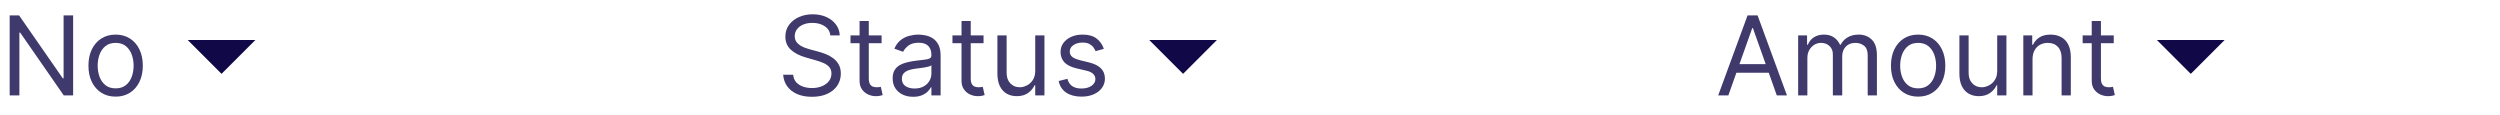 <svg width="325" height="15" viewBox="0 0 325 15" fill="none" xmlns="http://www.w3.org/2000/svg">
<path d="M9.506 2V12.4H8.287L2.62 4.234H2.519V12.4H1.259V2H2.478L8.166 10.186H8.267V2H9.506ZM15.033 12.562C14.328 12.562 13.71 12.395 13.179 12.06C12.651 11.725 12.238 11.256 11.94 10.653C11.645 10.05 11.498 9.346 11.498 8.541C11.498 7.728 11.645 7.019 11.94 6.413C12.238 5.807 12.651 5.336 13.179 5.001C13.71 4.666 14.328 4.498 15.033 4.498C15.737 4.498 16.353 4.666 16.881 5.001C17.413 5.336 17.826 5.807 18.12 6.413C18.418 7.019 18.567 7.728 18.567 8.541C18.567 9.346 18.418 10.05 18.12 10.653C17.826 11.256 17.413 11.725 16.881 12.06C16.353 12.395 15.737 12.562 15.033 12.562ZM15.033 11.486C15.567 11.486 16.008 11.349 16.353 11.075C16.698 10.8 16.954 10.44 17.12 9.993C17.285 9.546 17.369 9.062 17.369 8.541C17.369 8.019 17.285 7.533 17.12 7.083C16.954 6.633 16.698 6.269 16.353 5.991C16.008 5.714 15.567 5.575 15.033 5.575C14.498 5.575 14.057 5.714 13.712 5.991C13.367 6.269 13.111 6.633 12.945 7.083C12.78 7.533 12.697 8.019 12.697 8.541C12.697 9.062 12.78 9.546 12.945 9.993C13.111 10.44 13.367 10.8 13.712 11.075C14.057 11.349 14.498 11.486 15.033 11.486Z" fill="#100847" fill-opacity="0.8"/>
<path d="M28.8 9.6L24.4 5.2H33.2L28.8 9.6Z" fill="#100847"/>
<path d="M107.947 4.6C107.886 4.085 107.639 3.686 107.205 3.402C106.772 3.117 106.241 2.975 105.611 2.975C105.151 2.975 104.748 3.05 104.402 3.198C104.06 3.347 103.793 3.552 103.6 3.813C103.41 4.074 103.316 4.37 103.316 4.702C103.316 4.979 103.382 5.218 103.514 5.418C103.649 5.614 103.822 5.778 104.032 5.91C104.242 6.039 104.462 6.145 104.692 6.23C104.922 6.311 105.134 6.377 105.327 6.428L106.383 6.713C106.654 6.784 106.955 6.882 107.287 7.007C107.622 7.132 107.942 7.303 108.246 7.52C108.555 7.733 108.808 8.007 109.008 8.343C109.208 8.678 109.308 9.089 109.308 9.577C109.308 10.139 109.161 10.646 108.866 11.1C108.575 11.554 108.148 11.914 107.586 12.182C107.028 12.449 106.349 12.583 105.55 12.583C104.805 12.583 104.16 12.463 103.615 12.222C103.074 11.982 102.647 11.647 102.336 11.217C102.027 10.787 101.853 10.287 101.813 9.719H103.113C103.146 10.111 103.278 10.437 103.509 10.694C103.742 10.948 104.037 11.137 104.392 11.262C104.751 11.384 105.137 11.445 105.55 11.445C106.031 11.445 106.462 11.367 106.845 11.212C107.227 11.053 107.53 10.833 107.754 10.552C107.977 10.267 108.089 9.935 108.089 9.556C108.089 9.211 107.993 8.93 107.8 8.713C107.607 8.497 107.353 8.321 107.038 8.185C106.723 8.05 106.383 7.931 106.017 7.83L104.738 7.464C103.925 7.23 103.282 6.897 102.808 6.464C102.334 6.03 102.097 5.463 102.097 4.763C102.097 4.18 102.254 3.672 102.569 3.239C102.887 2.802 103.314 2.464 103.849 2.223C104.387 1.98 104.988 1.858 105.652 1.858C106.322 1.858 106.918 1.978 107.439 2.218C107.96 2.455 108.373 2.78 108.678 3.193C108.986 3.606 109.149 4.075 109.166 4.6H107.947ZM114.608 4.6V5.616H110.566V4.6H114.608ZM111.744 2.731H112.942V10.166C112.942 10.504 112.992 10.758 113.09 10.927C113.191 11.093 113.32 11.205 113.476 11.262C113.635 11.317 113.802 11.344 113.978 11.344C114.11 11.344 114.219 11.337 114.303 11.323C114.388 11.306 114.456 11.293 114.507 11.283L114.75 12.359C114.669 12.39 114.556 12.42 114.41 12.451C114.264 12.485 114.08 12.502 113.857 12.502C113.518 12.502 113.186 12.429 112.861 12.283C112.54 12.138 112.272 11.916 112.059 11.618C111.849 11.32 111.744 10.944 111.744 10.491V2.731ZM118.706 12.583C118.212 12.583 117.763 12.49 117.36 12.303C116.958 12.114 116.638 11.841 116.401 11.486C116.164 11.127 116.045 10.694 116.045 10.186C116.045 9.739 116.133 9.377 116.309 9.099C116.485 8.818 116.721 8.598 117.015 8.439C117.31 8.28 117.635 8.161 117.99 8.084C118.349 8.002 118.71 7.938 119.072 7.891C119.546 7.83 119.93 7.784 120.225 7.754C120.522 7.72 120.739 7.664 120.875 7.586C121.013 7.508 121.083 7.373 121.083 7.18V7.139C121.083 6.638 120.946 6.249 120.671 5.971C120.401 5.694 119.989 5.555 119.437 5.555C118.865 5.555 118.417 5.68 118.092 5.93C117.767 6.181 117.538 6.448 117.406 6.733L116.269 6.327C116.472 5.853 116.743 5.484 117.081 5.22C117.423 4.952 117.795 4.766 118.198 4.661C118.605 4.553 119.004 4.498 119.397 4.498C119.647 4.498 119.935 4.529 120.26 4.59C120.588 4.647 120.905 4.768 121.21 4.95C121.518 5.133 121.773 5.409 121.976 5.778C122.18 6.147 122.281 6.641 122.281 7.261V12.4H121.083V11.344H121.022C120.941 11.513 120.805 11.694 120.616 11.887C120.426 12.08 120.174 12.244 119.859 12.38C119.544 12.515 119.16 12.583 118.706 12.583ZM118.889 11.506C119.363 11.506 119.762 11.413 120.087 11.227C120.416 11.041 120.663 10.8 120.829 10.506C120.998 10.211 121.083 9.902 121.083 9.577V8.48C121.032 8.541 120.92 8.597 120.748 8.647C120.578 8.695 120.382 8.737 120.158 8.774C119.938 8.808 119.723 8.839 119.514 8.866C119.307 8.889 119.139 8.91 119.011 8.927C118.699 8.967 118.408 9.033 118.137 9.125C117.87 9.213 117.653 9.346 117.487 9.526C117.325 9.702 117.244 9.942 117.244 10.247C117.244 10.663 117.398 10.978 117.706 11.191C118.017 11.401 118.412 11.506 118.889 11.506ZM127.861 4.6V5.616H123.819V4.6H127.861ZM124.997 2.731H126.195V10.166C126.195 10.504 126.244 10.758 126.342 10.927C126.444 11.093 126.573 11.205 126.728 11.262C126.887 11.317 127.055 11.344 127.231 11.344C127.363 11.344 127.471 11.337 127.556 11.323C127.641 11.306 127.708 11.293 127.759 11.283L128.003 12.359C127.922 12.39 127.808 12.42 127.663 12.451C127.517 12.485 127.333 12.502 127.109 12.502C126.771 12.502 126.439 12.429 126.114 12.283C125.792 12.138 125.525 11.916 125.312 11.618C125.102 11.32 124.997 10.944 124.997 10.491V2.731ZM134.579 9.211V4.6H135.778V12.4H134.579V11.08H134.498C134.315 11.476 134.031 11.813 133.645 12.09C133.259 12.364 132.771 12.502 132.182 12.502C131.695 12.502 131.261 12.395 130.882 12.182C130.503 11.965 130.205 11.64 129.988 11.207C129.772 10.77 129.663 10.22 129.663 9.556V4.6H130.862V9.475C130.862 10.044 131.021 10.497 131.339 10.836C131.661 11.175 132.071 11.344 132.568 11.344C132.866 11.344 133.169 11.268 133.477 11.115C133.789 10.963 134.049 10.729 134.259 10.415C134.472 10.1 134.579 9.698 134.579 9.211ZM143.498 6.347L142.421 6.652C142.353 6.472 142.253 6.298 142.121 6.129C141.993 5.956 141.817 5.814 141.593 5.702C141.37 5.59 141.084 5.534 140.735 5.534C140.258 5.534 139.86 5.644 139.542 5.864C139.227 6.081 139.069 6.357 139.069 6.692C139.069 6.99 139.178 7.225 139.394 7.398C139.611 7.571 139.95 7.715 140.41 7.83L141.568 8.114C142.265 8.283 142.785 8.542 143.127 8.891C143.469 9.236 143.64 9.682 143.64 10.227C143.64 10.674 143.511 11.073 143.254 11.425C143 11.777 142.644 12.055 142.187 12.258C141.73 12.461 141.199 12.562 140.593 12.562C139.797 12.562 139.139 12.39 138.617 12.045C138.096 11.699 137.766 11.195 137.627 10.531L138.765 10.247C138.873 10.667 139.078 10.982 139.379 11.191C139.684 11.401 140.082 11.506 140.573 11.506C141.131 11.506 141.575 11.388 141.903 11.151C142.235 10.91 142.401 10.623 142.401 10.287C142.401 10.017 142.306 9.79 142.116 9.607C141.927 9.421 141.636 9.282 141.243 9.191L139.943 8.886C139.229 8.717 138.704 8.454 138.369 8.099C138.037 7.74 137.871 7.291 137.871 6.753C137.871 6.313 137.995 5.924 138.242 5.585C138.492 5.247 138.832 4.981 139.262 4.788C139.696 4.595 140.187 4.498 140.735 4.498C141.507 4.498 142.113 4.668 142.553 5.006C142.997 5.345 143.311 5.792 143.498 6.347Z" fill="#100847" fill-opacity="0.8"/>
<path d="M153.8 9.6L149.4 5.2H158.2L153.8 9.6Z" fill="#100847"/>
<path d="M224.686 12.4H223.366L227.184 2H228.484L232.303 12.4H230.983L227.875 3.645H227.794L224.686 12.4ZM225.173 8.338H230.495V9.455H225.173V8.338ZM233.761 12.4V4.6H234.918V5.819H235.02C235.182 5.402 235.445 5.079 235.807 4.849C236.169 4.615 236.604 4.498 237.112 4.498C237.627 4.498 238.055 4.615 238.397 4.849C238.742 5.079 239.011 5.402 239.204 5.819H239.286C239.485 5.416 239.785 5.096 240.184 4.859C240.584 4.619 241.063 4.498 241.621 4.498C242.319 4.498 242.889 4.717 243.333 5.154C243.776 5.587 243.998 6.262 243.998 7.18V12.4H242.8V7.18C242.8 6.604 242.642 6.193 242.327 5.946C242.013 5.699 241.642 5.575 241.215 5.575C240.667 5.575 240.242 5.741 239.941 6.073C239.639 6.401 239.489 6.817 239.489 7.322V12.4H238.27V7.058C238.27 6.614 238.126 6.257 237.838 5.986C237.551 5.712 237.18 5.575 236.726 5.575C236.415 5.575 236.124 5.658 235.853 5.824C235.585 5.99 235.369 6.22 235.203 6.514C235.04 6.806 234.959 7.142 234.959 7.525V12.4H233.761ZM249.358 12.562C248.654 12.562 248.036 12.395 247.504 12.06C246.976 11.725 246.563 11.256 246.265 10.653C245.971 10.05 245.824 9.346 245.824 8.541C245.824 7.728 245.971 7.019 246.265 6.413C246.563 5.807 246.976 5.336 247.504 5.001C248.036 4.666 248.654 4.498 249.358 4.498C250.062 4.498 250.678 4.666 251.206 5.001C251.738 5.336 252.151 5.807 252.446 6.413C252.743 7.019 252.892 7.728 252.892 8.541C252.892 9.346 252.743 10.05 252.446 10.653C252.151 11.256 251.738 11.725 251.206 12.06C250.678 12.395 250.062 12.562 249.358 12.562ZM249.358 11.486C249.893 11.486 250.333 11.349 250.678 11.075C251.024 10.8 251.279 10.44 251.445 9.993C251.611 9.546 251.694 9.062 251.694 8.541C251.694 8.019 251.611 7.533 251.445 7.083C251.279 6.633 251.024 6.269 250.678 5.991C250.333 5.714 249.893 5.575 249.358 5.575C248.823 5.575 248.383 5.714 248.038 5.991C247.692 6.269 247.437 6.633 247.271 7.083C247.105 7.533 247.022 8.019 247.022 8.541C247.022 9.062 247.105 9.546 247.271 9.993C247.437 10.44 247.692 10.8 248.038 11.075C248.383 11.349 248.823 11.486 249.358 11.486ZM259.637 9.211V4.6H260.836V12.4H259.637V11.08H259.556C259.373 11.476 259.089 11.813 258.703 12.09C258.317 12.364 257.83 12.502 257.241 12.502C256.753 12.502 256.32 12.395 255.941 12.182C255.561 11.965 255.263 11.64 255.047 11.207C254.83 10.77 254.722 10.22 254.722 9.556V4.6H255.92V9.475C255.92 10.044 256.079 10.497 256.398 10.836C256.719 11.175 257.129 11.344 257.626 11.344C257.924 11.344 258.227 11.268 258.535 11.115C258.847 10.963 259.108 10.729 259.317 10.415C259.531 10.1 259.637 9.698 259.637 9.211ZM264.229 7.708V12.4H263.031V4.6H264.189V5.819H264.29C264.473 5.423 264.751 5.104 265.123 4.864C265.495 4.62 265.976 4.498 266.565 4.498C267.093 4.498 267.555 4.607 267.952 4.823C268.348 5.037 268.656 5.362 268.876 5.798C269.096 6.232 269.206 6.78 269.206 7.444V12.4H268.007V7.525C268.007 6.912 267.848 6.435 267.53 6.093C267.212 5.748 266.775 5.575 266.22 5.575C265.837 5.575 265.495 5.658 265.194 5.824C264.896 5.99 264.661 6.232 264.488 6.55C264.316 6.868 264.229 7.254 264.229 7.708ZM274.788 4.6V5.616H270.746V4.6H274.788ZM271.924 2.731H273.122V10.166C273.122 10.504 273.171 10.758 273.27 10.927C273.371 11.093 273.5 11.205 273.656 11.262C273.815 11.317 273.982 11.344 274.158 11.344C274.29 11.344 274.399 11.337 274.483 11.323C274.568 11.306 274.636 11.293 274.686 11.283L274.93 12.359C274.849 12.39 274.736 12.42 274.59 12.451C274.444 12.485 274.26 12.502 274.036 12.502C273.698 12.502 273.366 12.429 273.041 12.283C272.72 12.138 272.452 11.916 272.239 11.618C272.029 11.32 271.924 10.944 271.924 10.491V2.731Z" fill="#100847" fill-opacity="0.8"/>
<path d="M284.8 9.6L280.4 5.2H289.2L284.8 9.6Z" fill="#100847"/>
</svg>
